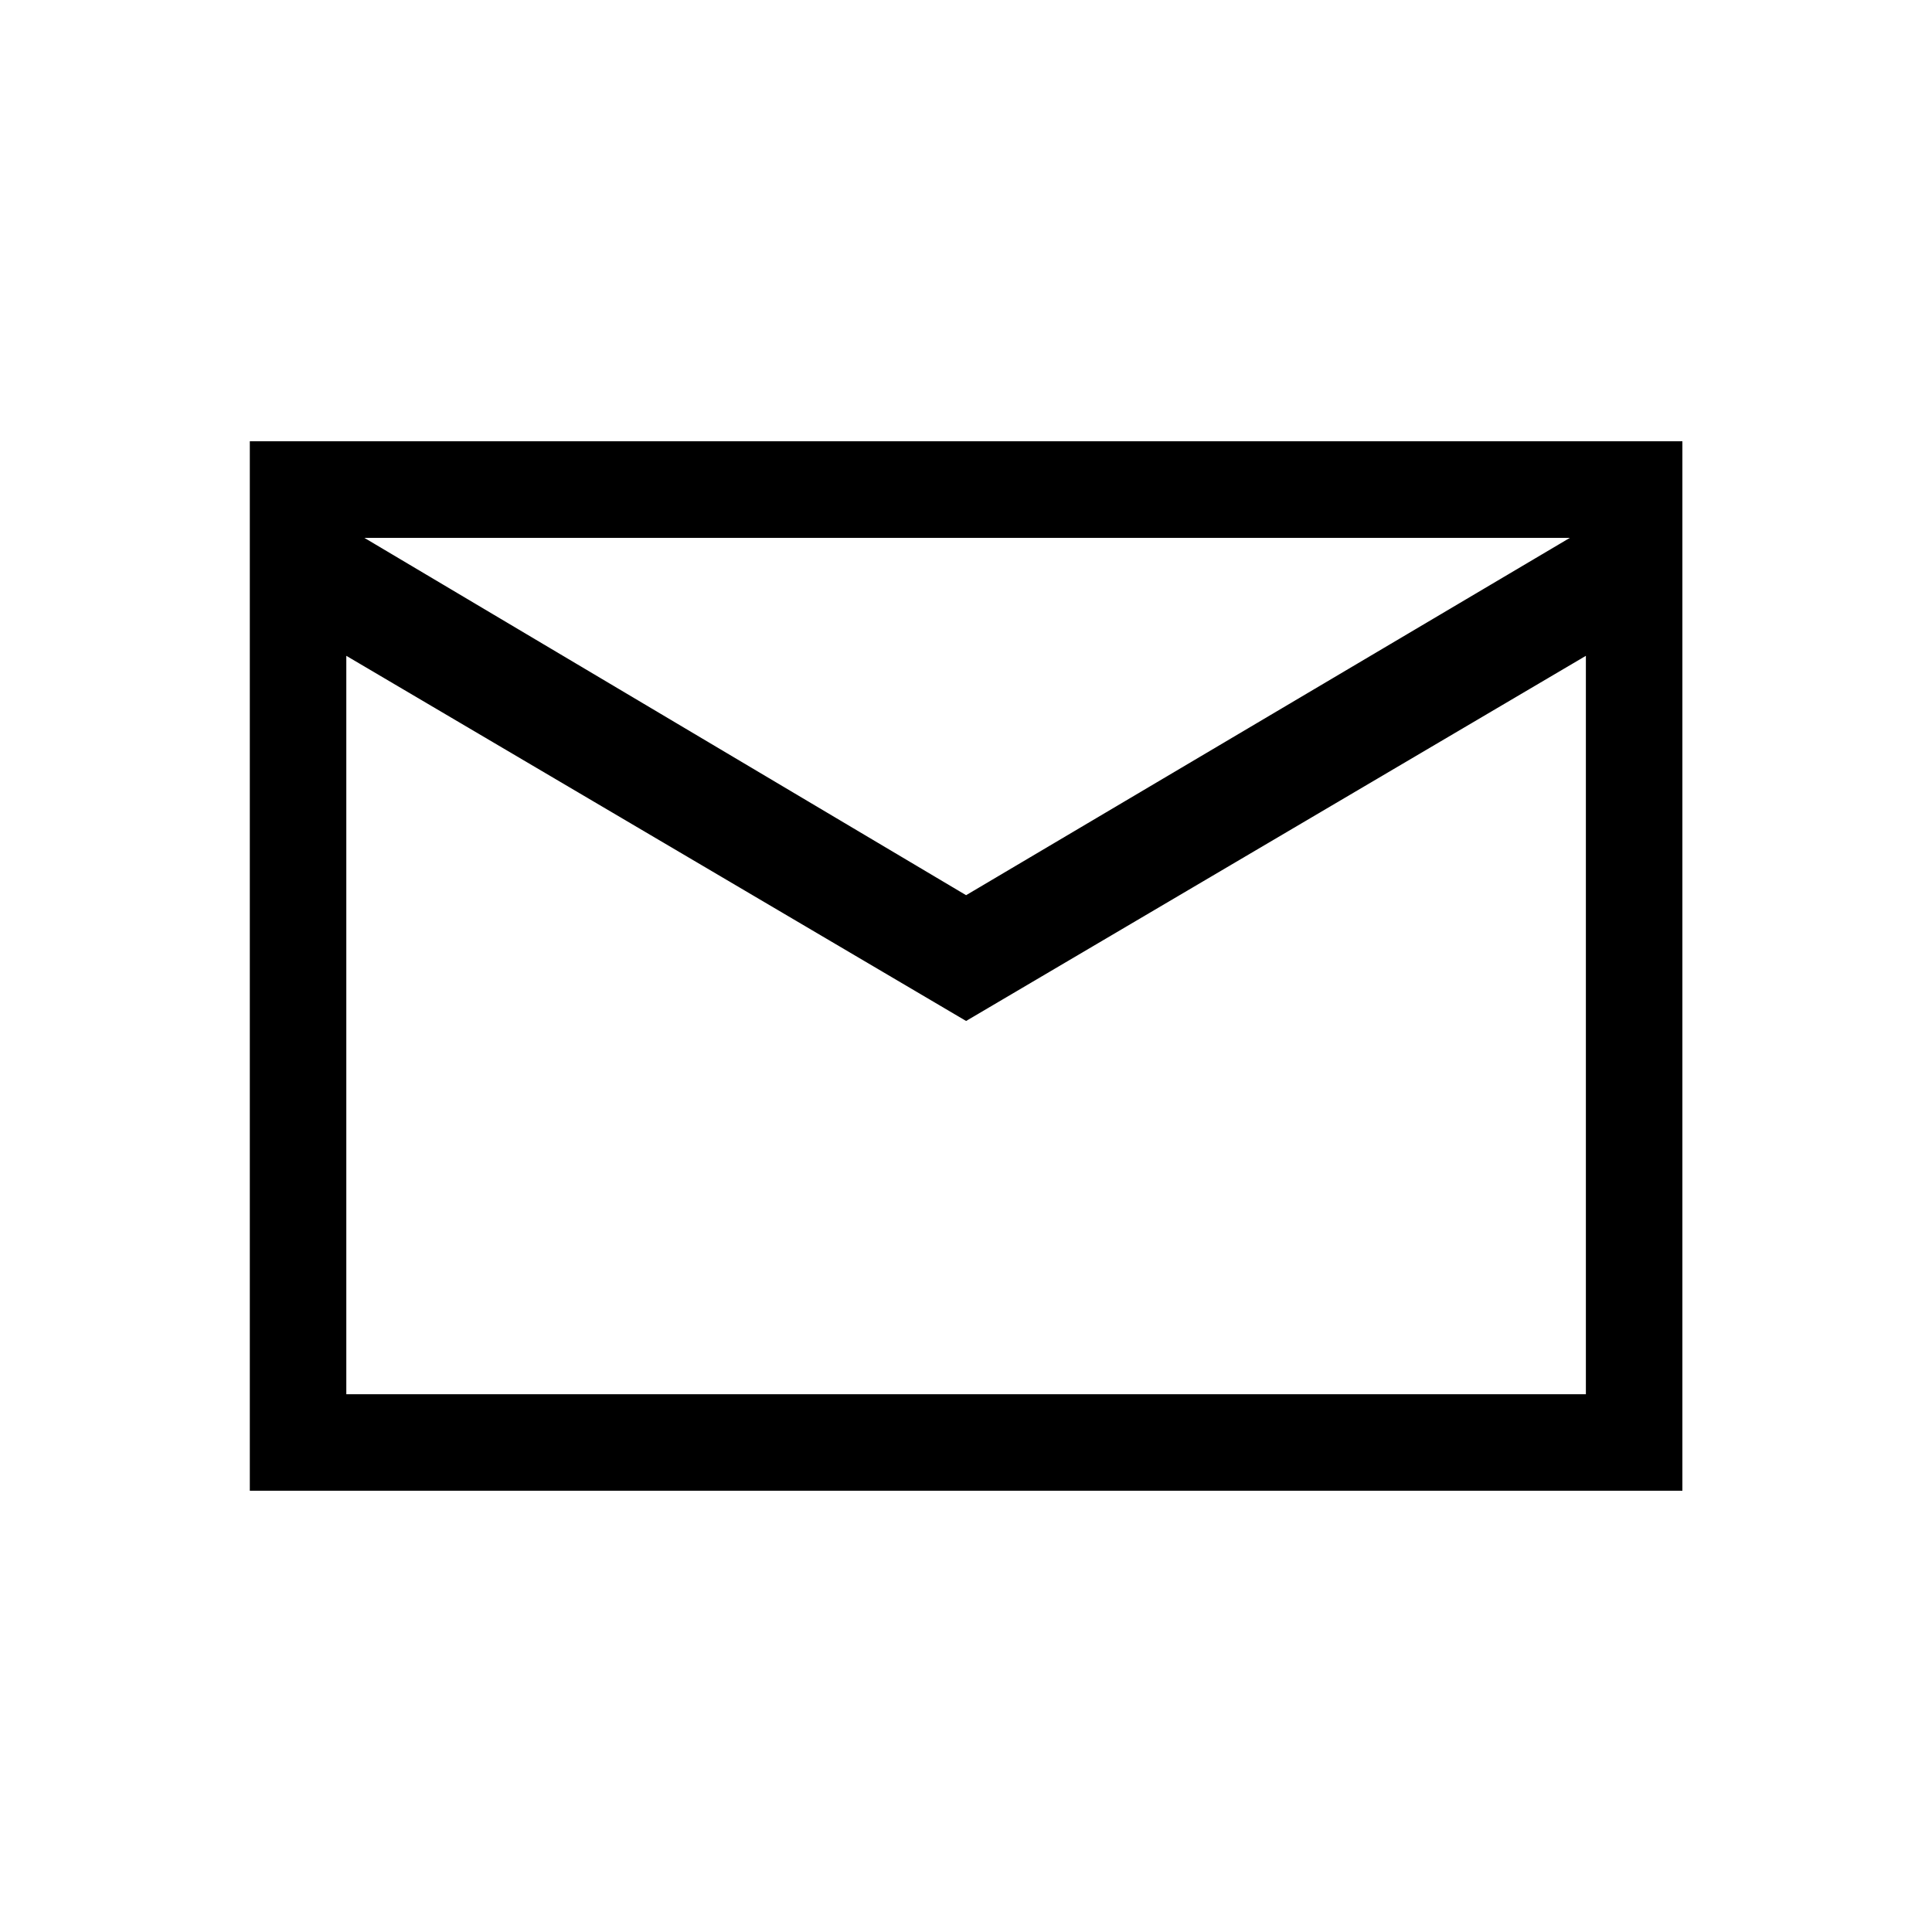 <svg width="20" height="20" viewBox="0 0 20 20" fill="none" xmlns="http://www.w3.org/2000/svg">
<path d="M2.586 15.432V4.568H17.416V15.432H2.586ZM10.001 10.569L3.585 6.789V14.433H16.417V6.789L10.001 10.569ZM10.001 9.267L16.251 5.568H3.772L10.001 9.267ZM3.585 6.789V5.568V14.433V6.789Z" fill="black"/>
</svg>
